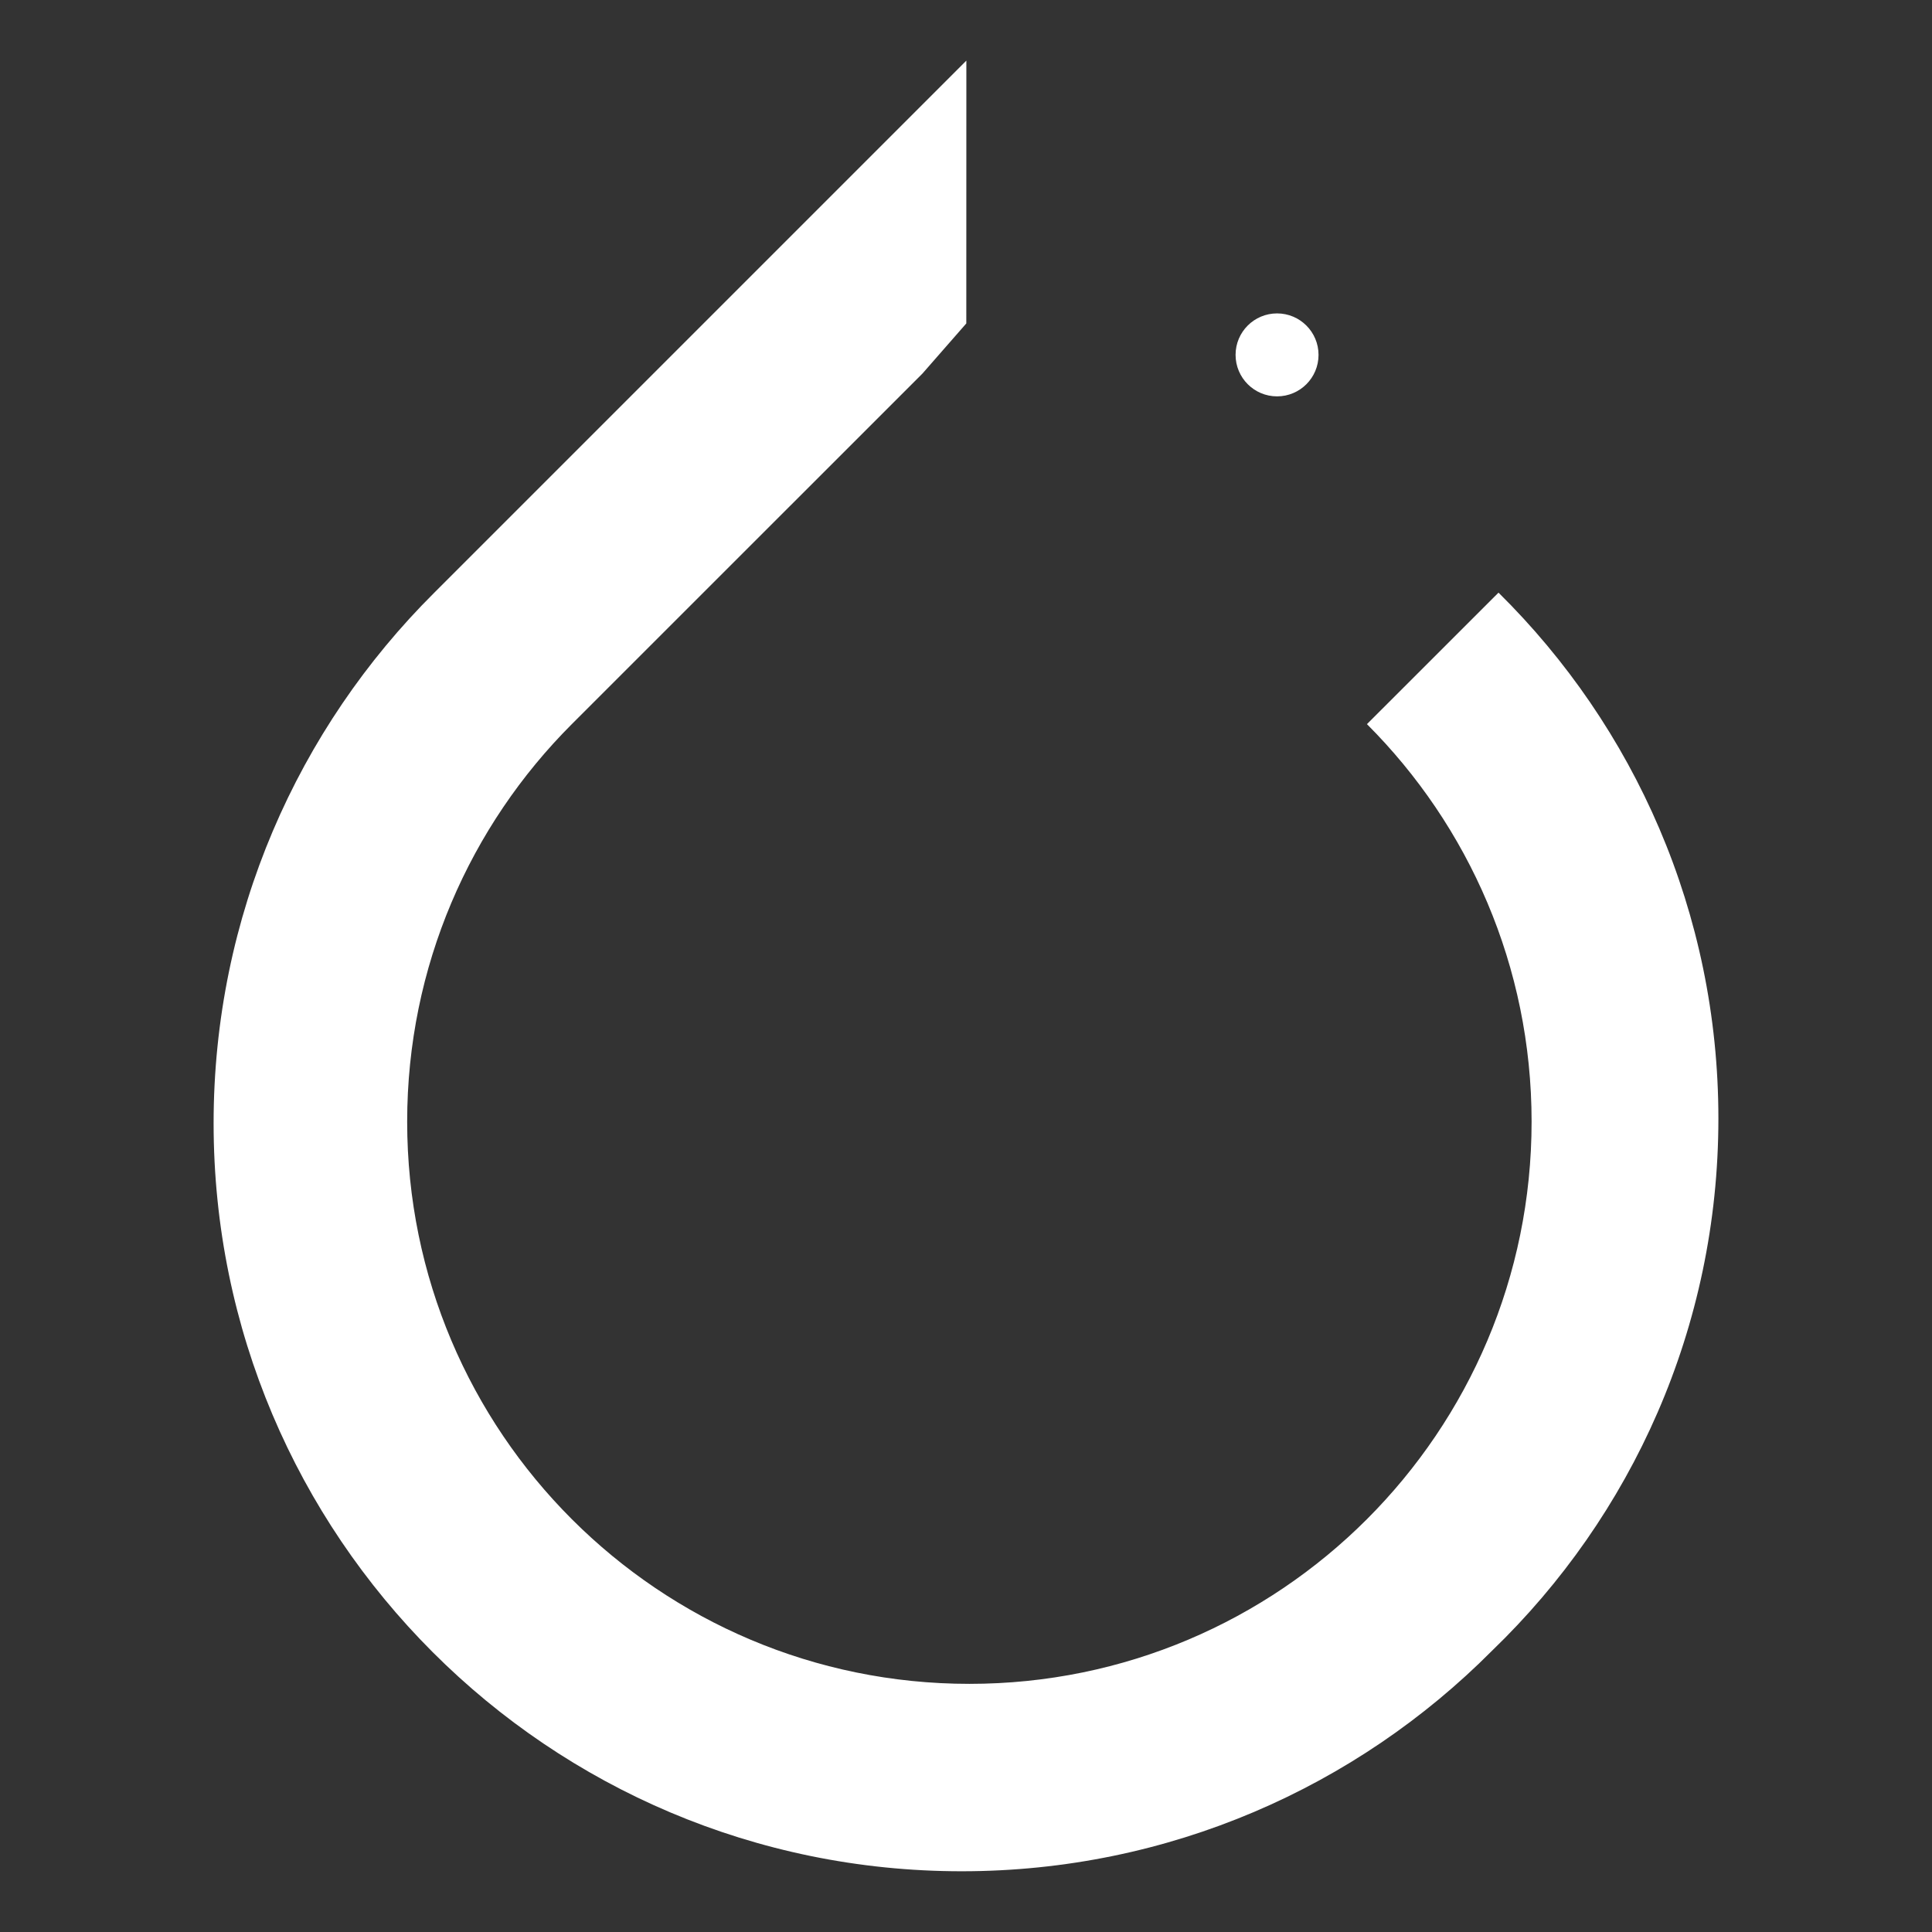 <svg fill="#ffffff" viewBox="0 0 32 32" version="1.1" xmlns="http://www.w3.org/2000/svg"><rect x="0" y="0" width="32" height="32" fill="#333333" stroke="none"/><g id="SVGRepo_bgCarrier" stroke-width="0"></g><g id="SVGRepo_tracerCarrier" stroke-linecap="round" stroke-linejoin="round"></g><g id="SVGRepo_iconCarrier"> <title>pytorch</title> <path d="M20.465 5.877c0-0.379 0.308-0.686 0.687-0.686s0.687 0.307 0.687 0.687-0.307 0.687-0.687 0.687c-0.379 0-0.686-0.307-0.687-0.686v-0zM16.006 1.004l-8.814 8.814c-2.257 2.245-3.654 5.352-3.654 8.786 0 6.843 5.547 12.39 12.39 12.39 3.434 0 6.541-1.397 8.785-3.653l0.001-0.001c2.312-2.229 3.748-5.354 3.748-8.814 0-3.408-1.393-6.49-3.641-8.709l-0.001-0.001-2.179 2.178c1.685 1.685 2.727 4.013 2.727 6.584 0 5.143-4.169 9.312-9.312 9.312s-9.312-4.169-9.312-9.312c0-2.571 1.042-4.899 2.727-6.584l5.807-5.806 0.727-0.831z"></path> </g></svg> 